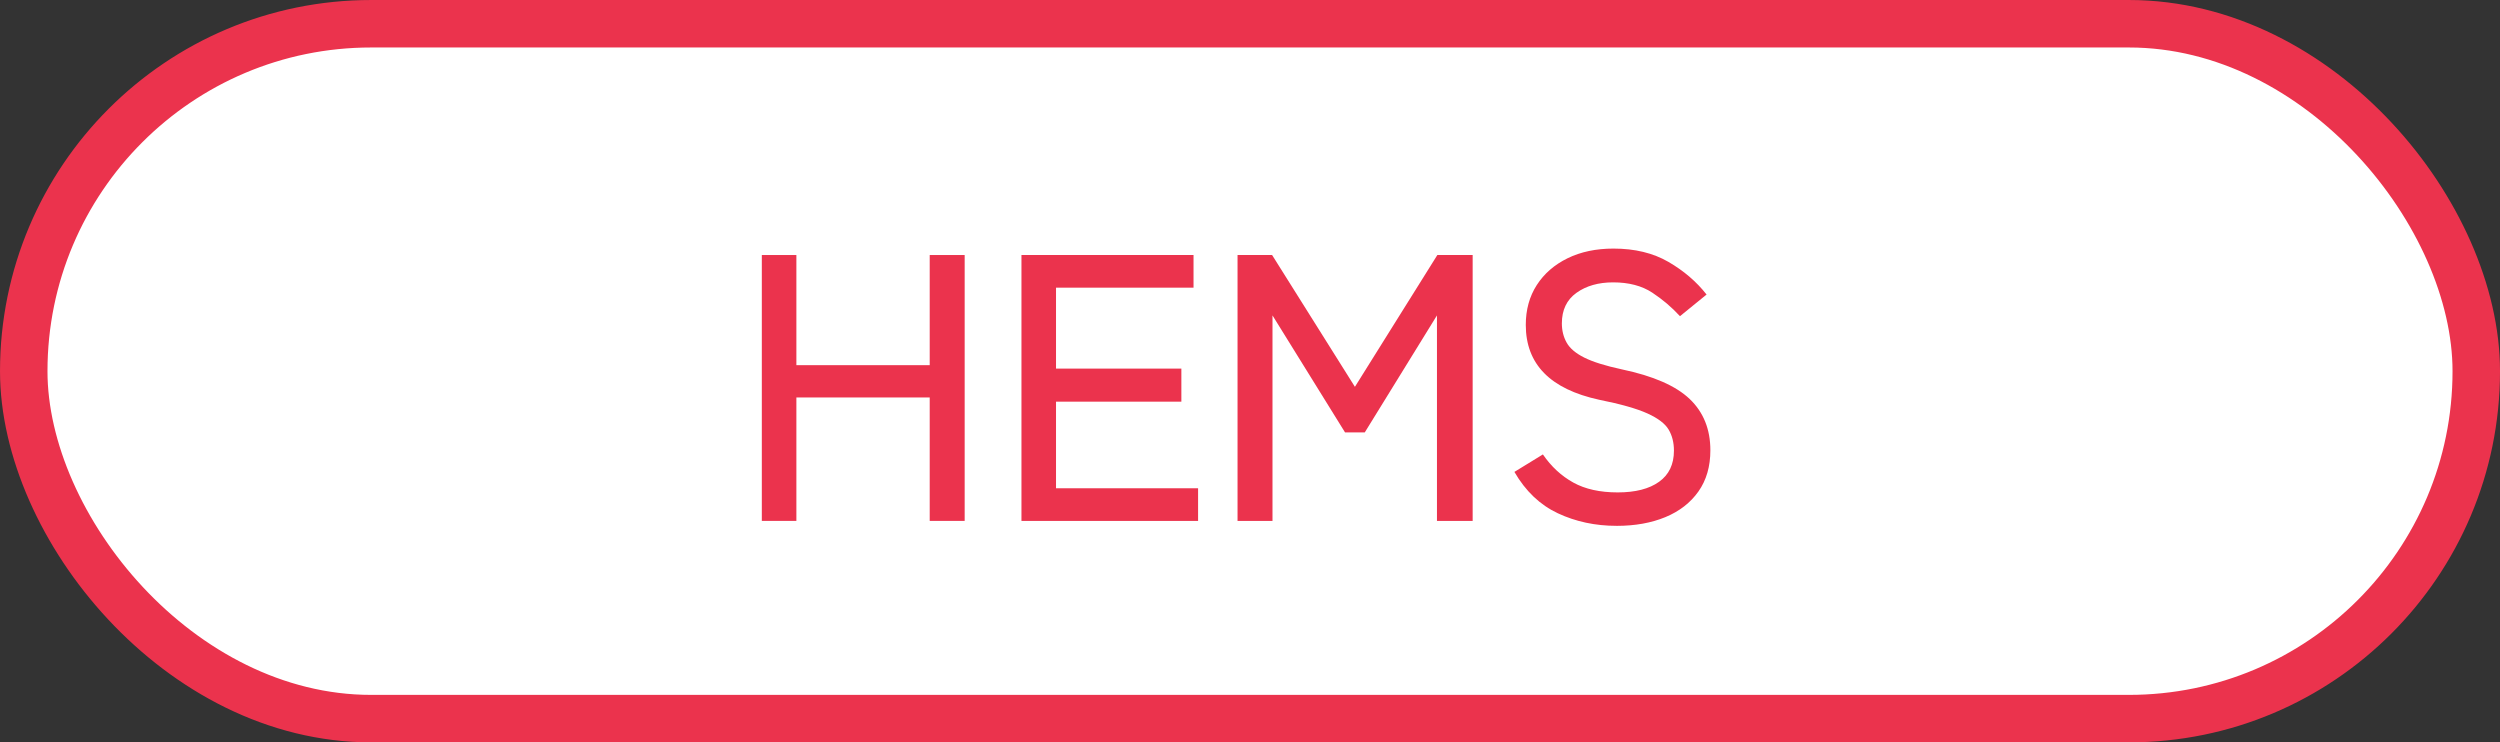 <?xml version="1.0" encoding="UTF-8"?><svg id="b" xmlns="http://www.w3.org/2000/svg" viewBox="0 0 119.067 35.356"><rect x="0" y="0" width="119.067" height="35.356" fill="#333333" stroke="none"/><g id="c"><rect x="1.131" y="1.131" width="116.806" height="33.095" rx="16.547" ry="16.547" fill="#fff" stroke="#eb334d" stroke-miterlimit="10" stroke-width="2.261"/><path d="M36.283,24.809v-12.663h1.646v5.246h6.35v-5.246h1.665v12.663h-1.665v-5.879h-6.35v5.879h-1.646Z" fill="#eb334d"/><path d="M48.649,24.809v-12.663h8.195v1.556h-6.549v3.853h5.97v1.574h-5.97v4.125h6.766v1.556h-8.412Z" fill="#eb334d"/><path d="M58.94,24.809v-12.663h1.646l3.944,6.277,3.926-6.277h1.682v12.663h-1.7v-9.787l-3.438,5.572h-.94l-3.455-5.572v9.787h-1.664Z" fill="#eb334d"/><path d="M76.993,25.044c-1.014,0-1.945-.199-2.795-.597-.851-.398-1.541-1.055-2.072-1.972l1.357-.832c.397.579.88,1.025,1.447,1.339.566.314,1.272.47,2.116.47s1.502-.169,1.972-.507c.471-.337.706-.832.706-1.483,0-.386-.085-.72-.254-1.004-.169-.283-.506-.54-1.013-.769-.507-.229-1.272-.446-2.298-.651-2.327-.507-3.491-1.694-3.491-3.564,0-.723.175-1.357.524-1.899s.839-.968,1.466-1.275c.627-.307,1.356-.461,2.188-.461,1.014,0,1.885.211,2.614.633.729.422,1.336.941,1.818,1.556l-1.267,1.031c-.386-.422-.826-.796-1.32-1.122-.495-.326-1.116-.489-1.863-.489-.7,0-1.282.166-1.746.498-.464.332-.696.817-.696,1.456,0,.338.075.642.227.914.15.271.431.51.841.715s1.007.392,1.791.561c1.495.314,2.571.784,3.229,1.411.656.627.985,1.441.985,2.442,0,.772-.189,1.426-.569,1.963-.38.537-.905.944-1.574,1.221s-1.444.416-2.324.416Z" fill="#eb334d"/></g></svg>